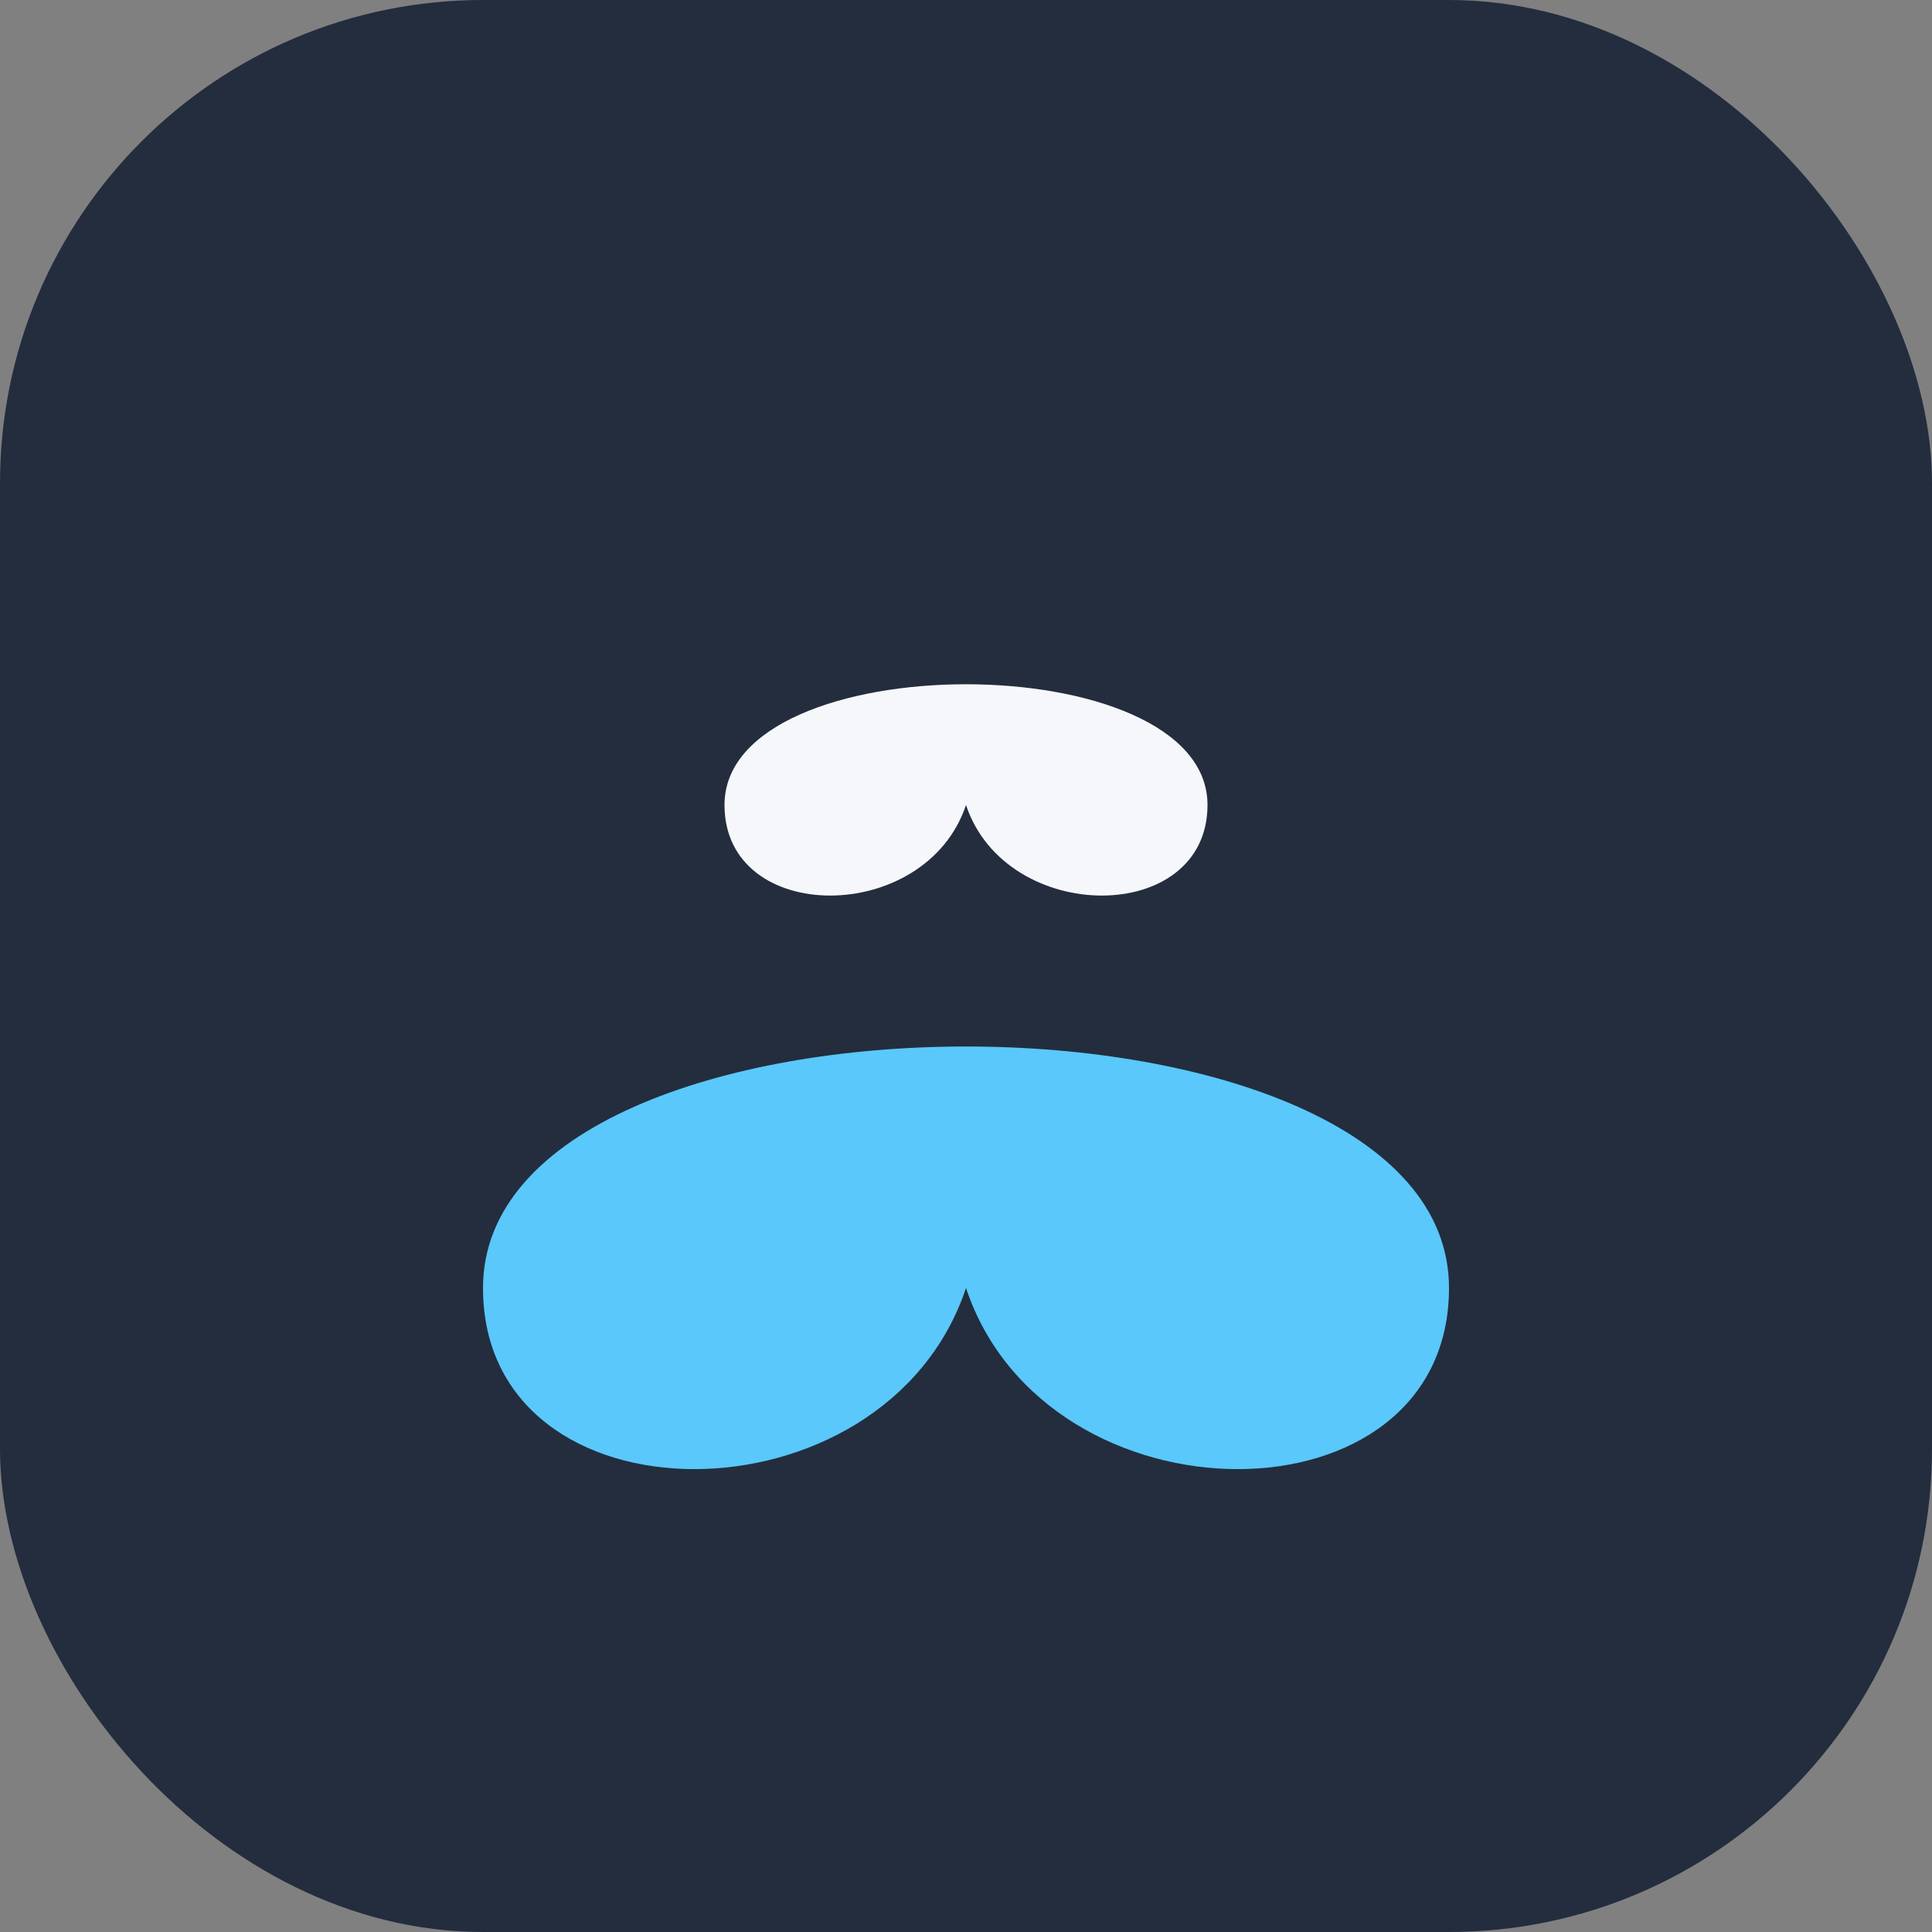 <?xml version="1.0" encoding="UTF-8"?>
<svg xmlns="http://www.w3.org/2000/svg" width="48" height="48" viewBox="0 0 48 48"><rect x="0" y="0" width="48" height="48" fill="#808080" stroke="none"/><rect width="48" height="48" rx="12" fill="#232D3E"/><path d="M12 32c0-8 24-8 24 0 0 6-10 6-12 0-2 6-12 6-12 0z" fill="#5AC8FA"/><path d="M18 20c0-4 12-4 12 0 0 3-5 3-6 0-1 3-6 3-6 0z" fill="#F5F7FA"/></svg>